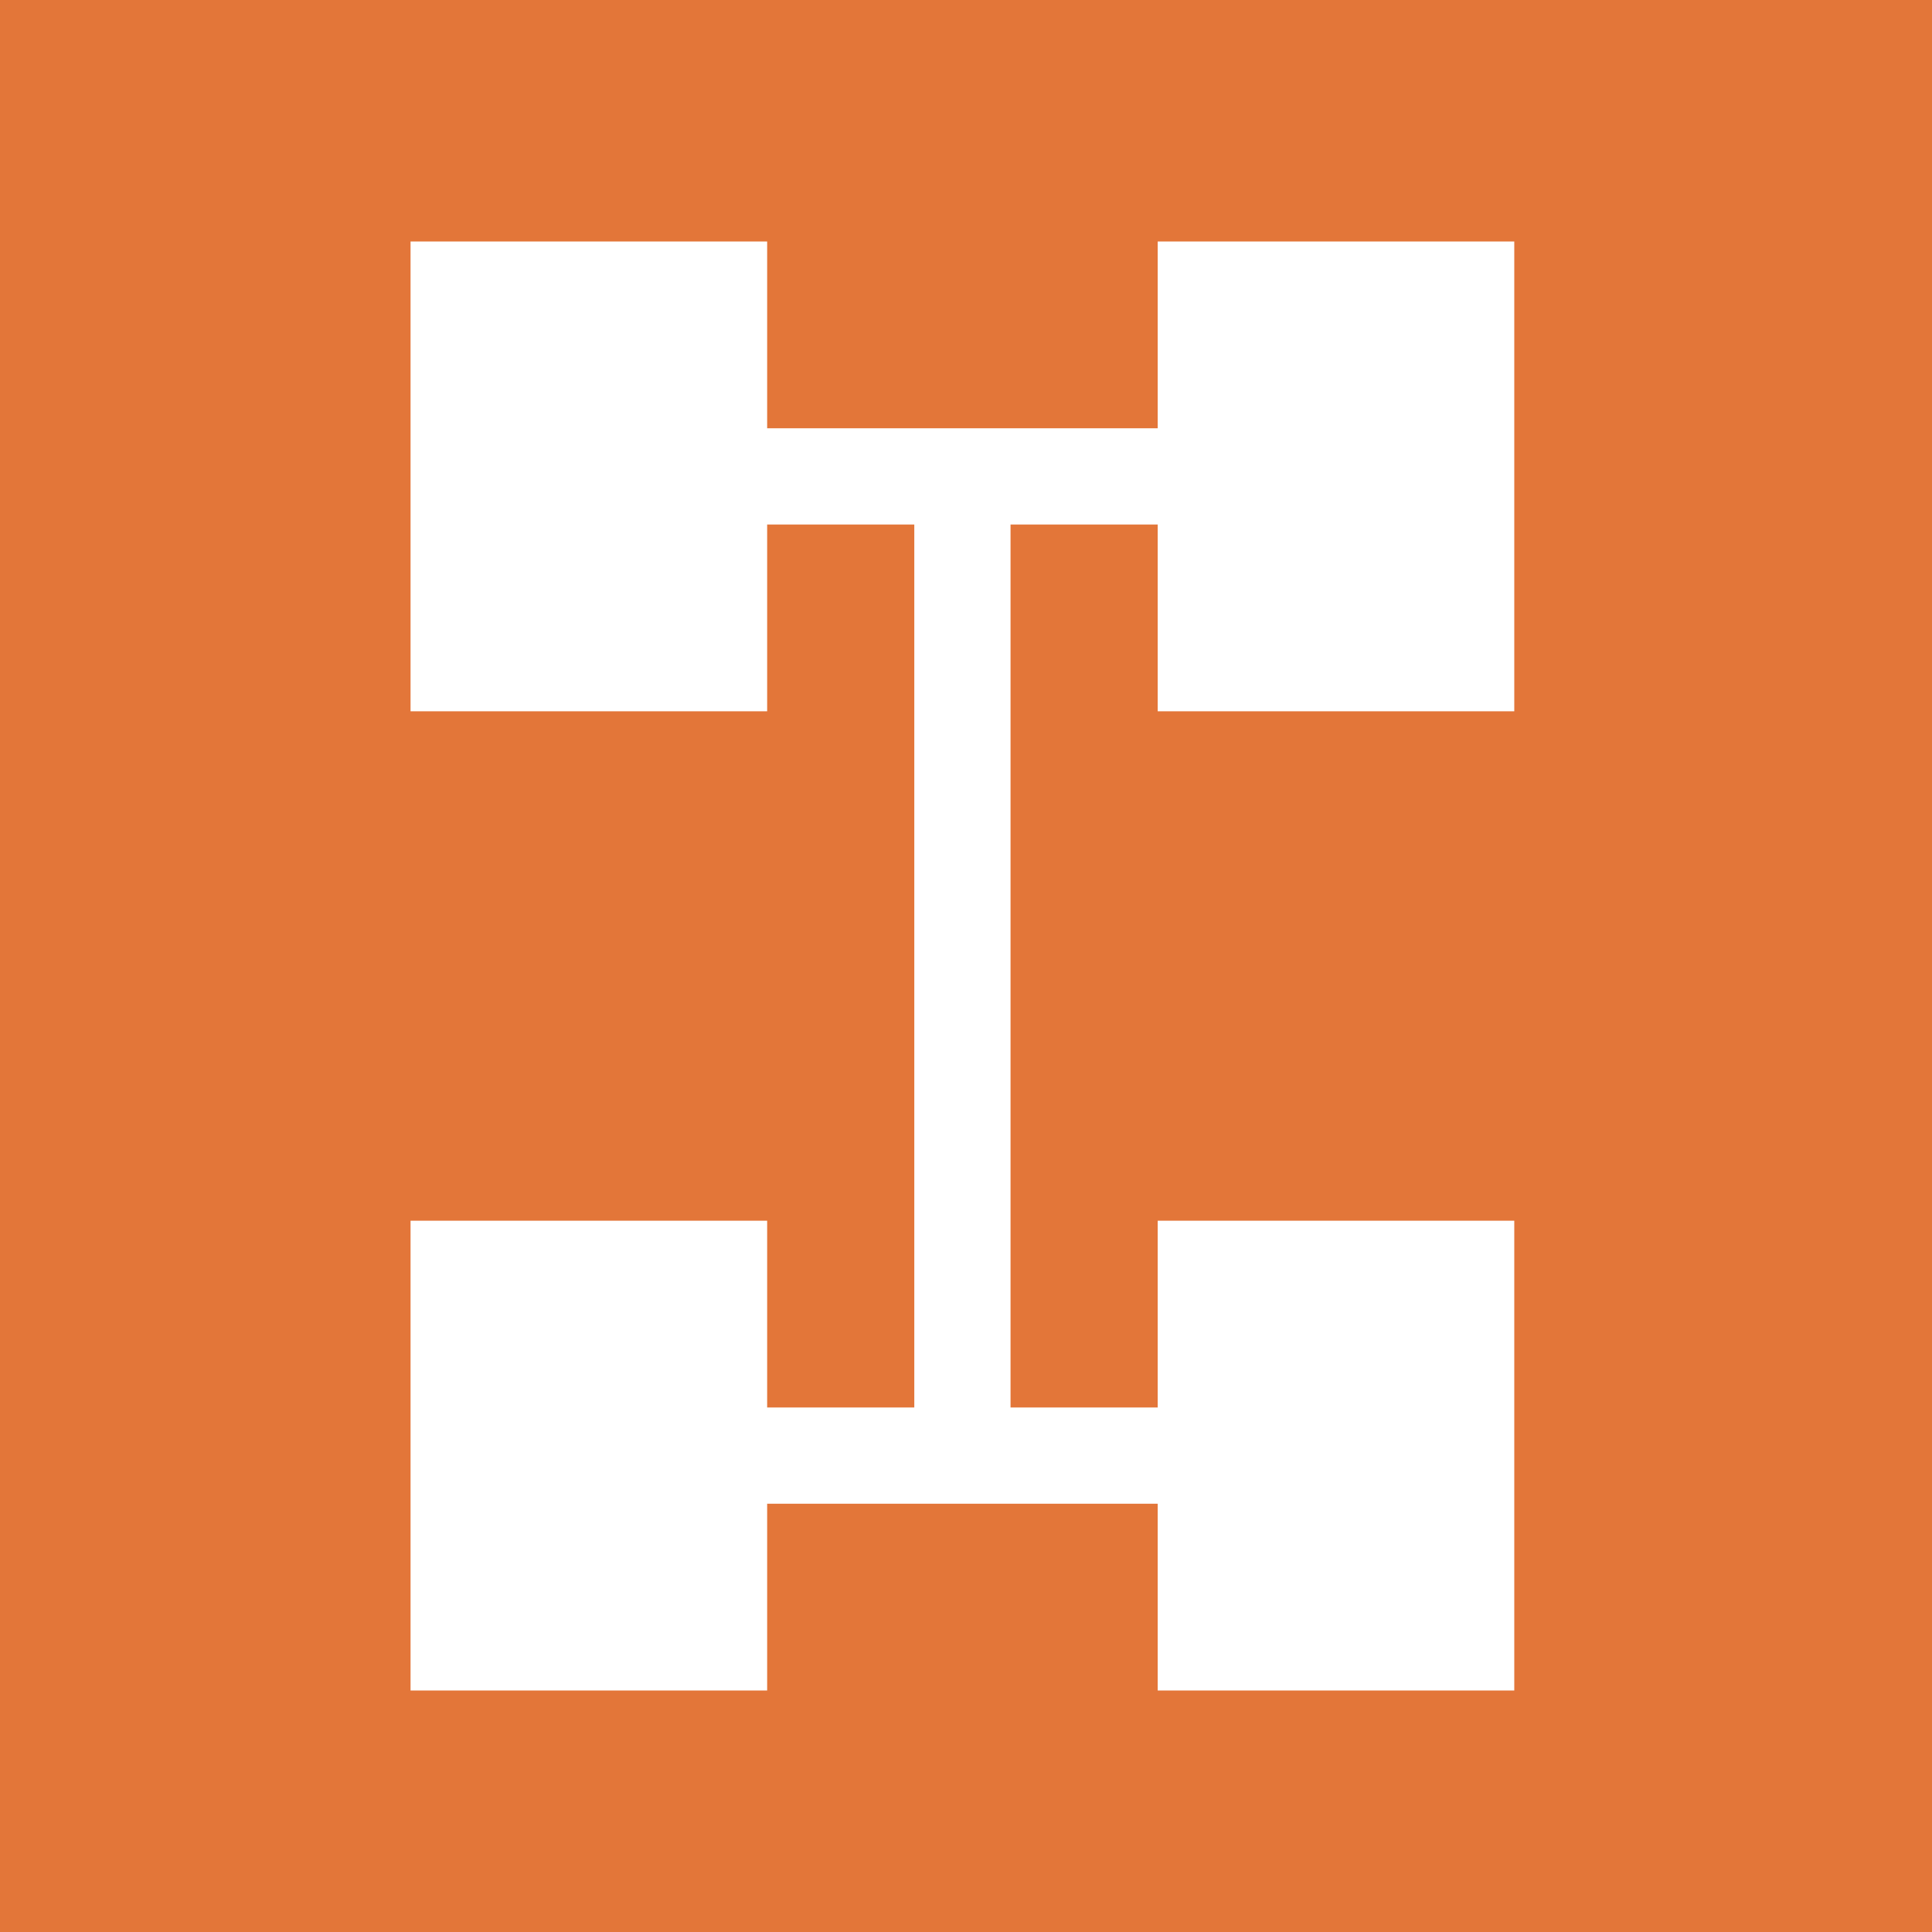 <?xml version="1.0" encoding="UTF-8"?> <svg xmlns="http://www.w3.org/2000/svg" width="80" height="80" viewBox="0 0 80 80" fill="none"><rect width="80" height="80" fill="#E37639"></rect><path d="M17 19.727V29.453H24.383H31.766V25.586V21.719H34.812H37.859V40V58.281H34.812H31.766V54.414V50.547H24.383H17V60.273V70H24.383H31.766V66.133V62.266H39.852H47.938V66.133V70H55.32H62.703V60.273V50.547H55.32H47.938V54.414V58.281H44.891H41.844V40V21.719H44.891H47.938V25.586V29.453H55.32H62.703V19.727V10H55.32H47.938V13.867V17.734H39.852H31.766V13.867V10H24.383H17V19.727Z" fill="white"></path></svg> 